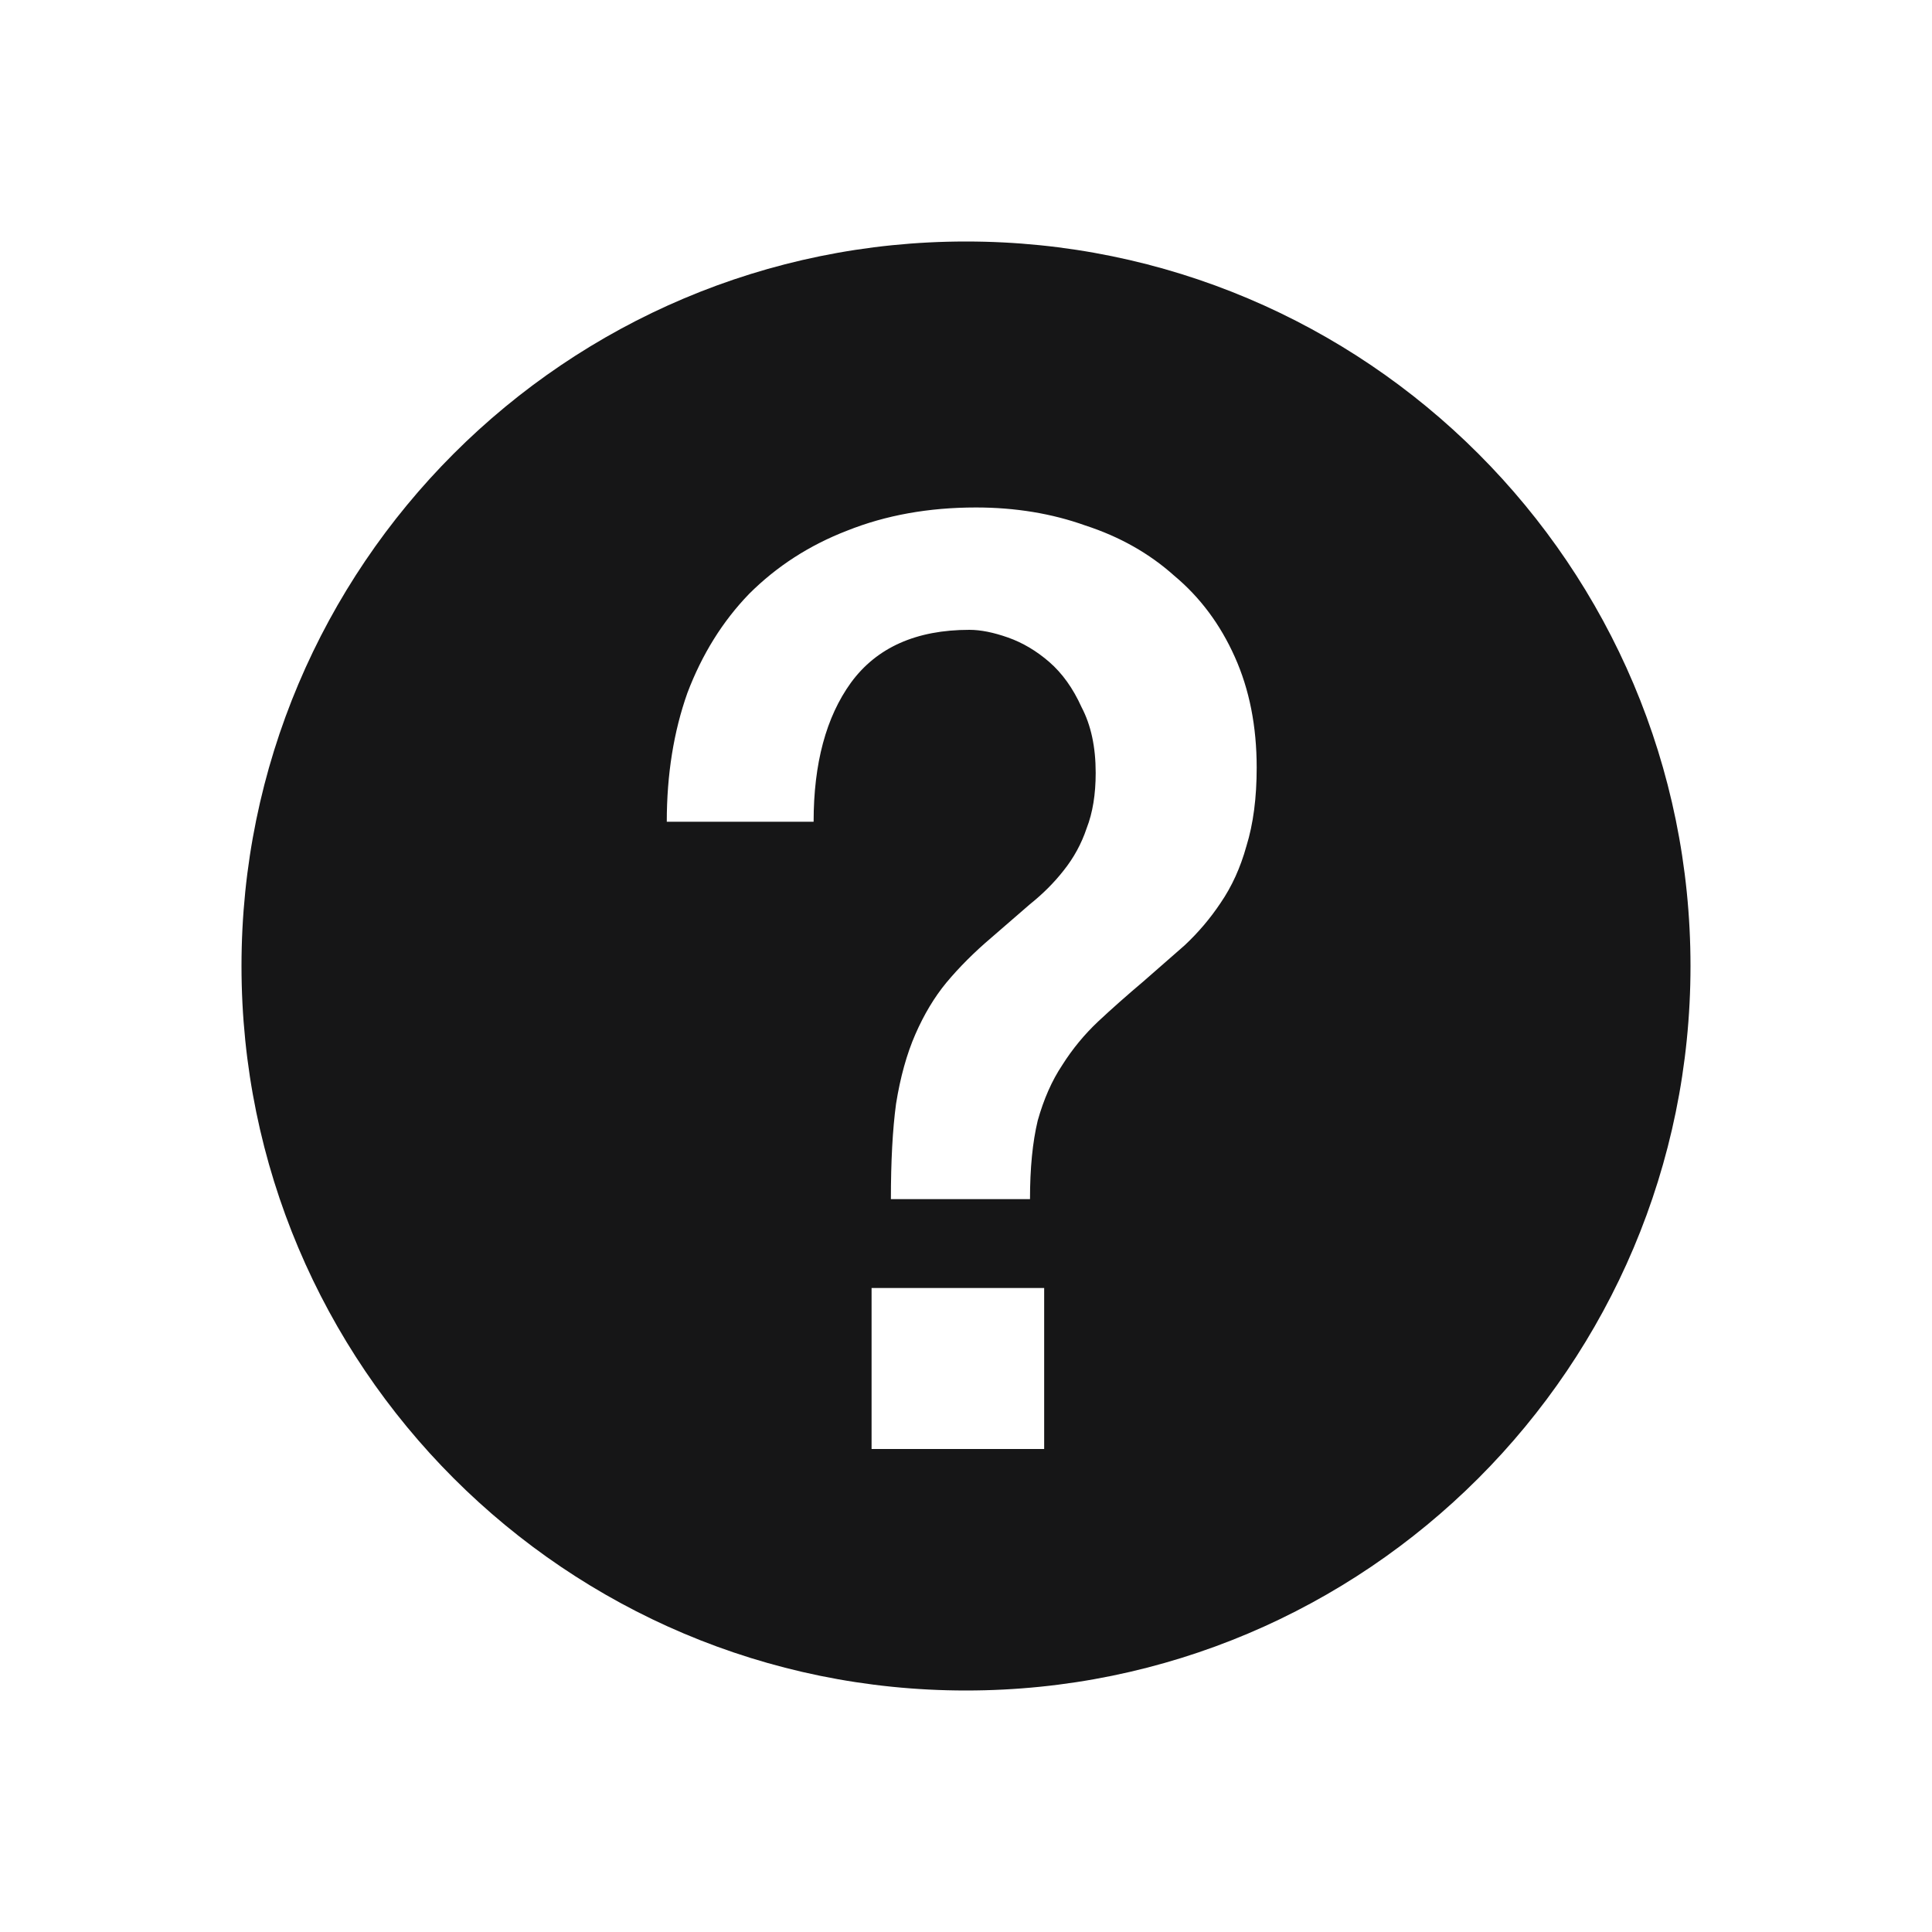 <svg width="24" height="24" viewBox="0 0 24 24" fill="none" xmlns="http://www.w3.org/2000/svg">
<path fill-rule="evenodd" clip-rule="evenodd" d="M12 21C16.971 21 21 16.971 21 12C21 7.029 16.971 3 12 3C7.029 3 3 7.029 3 12C3 16.971 7.029 21 12 21ZM12.971 16H10.827V18H12.971V16ZM8.539 8.608C8.369 9.088 8.283 9.621 8.283 10.208H10.107C10.107 9.483 10.262 8.907 10.571 8.48C10.891 8.043 11.382 7.824 12.043 7.824C12.182 7.824 12.342 7.856 12.523 7.92C12.704 7.984 12.875 8.085 13.035 8.224C13.195 8.363 13.329 8.549 13.435 8.784C13.553 9.008 13.611 9.28 13.611 9.6C13.611 9.867 13.574 10.096 13.499 10.288C13.435 10.48 13.339 10.656 13.211 10.816C13.094 10.965 12.955 11.104 12.795 11.232C12.646 11.36 12.486 11.499 12.315 11.648C12.102 11.829 11.915 12.016 11.755 12.208C11.606 12.389 11.478 12.603 11.371 12.848C11.264 13.093 11.184 13.381 11.131 13.712C11.088 14.032 11.067 14.427 11.067 14.896H12.795C12.795 14.512 12.827 14.187 12.891 13.92C12.966 13.653 13.067 13.424 13.195 13.232C13.323 13.029 13.473 12.848 13.643 12.688C13.814 12.528 14.001 12.363 14.203 12.192L14.715 11.744C14.886 11.584 15.035 11.408 15.163 11.216C15.302 11.013 15.409 10.779 15.483 10.512C15.569 10.235 15.611 9.909 15.611 9.536C15.611 9.024 15.521 8.565 15.339 8.16C15.158 7.755 14.907 7.419 14.587 7.152C14.278 6.875 13.91 6.667 13.483 6.528C13.067 6.379 12.614 6.304 12.123 6.304C11.537 6.304 11.003 6.4 10.523 6.592C10.054 6.773 9.649 7.035 9.307 7.376C8.977 7.717 8.721 8.128 8.539 8.608Z" fill="#161617"/>
</svg>
